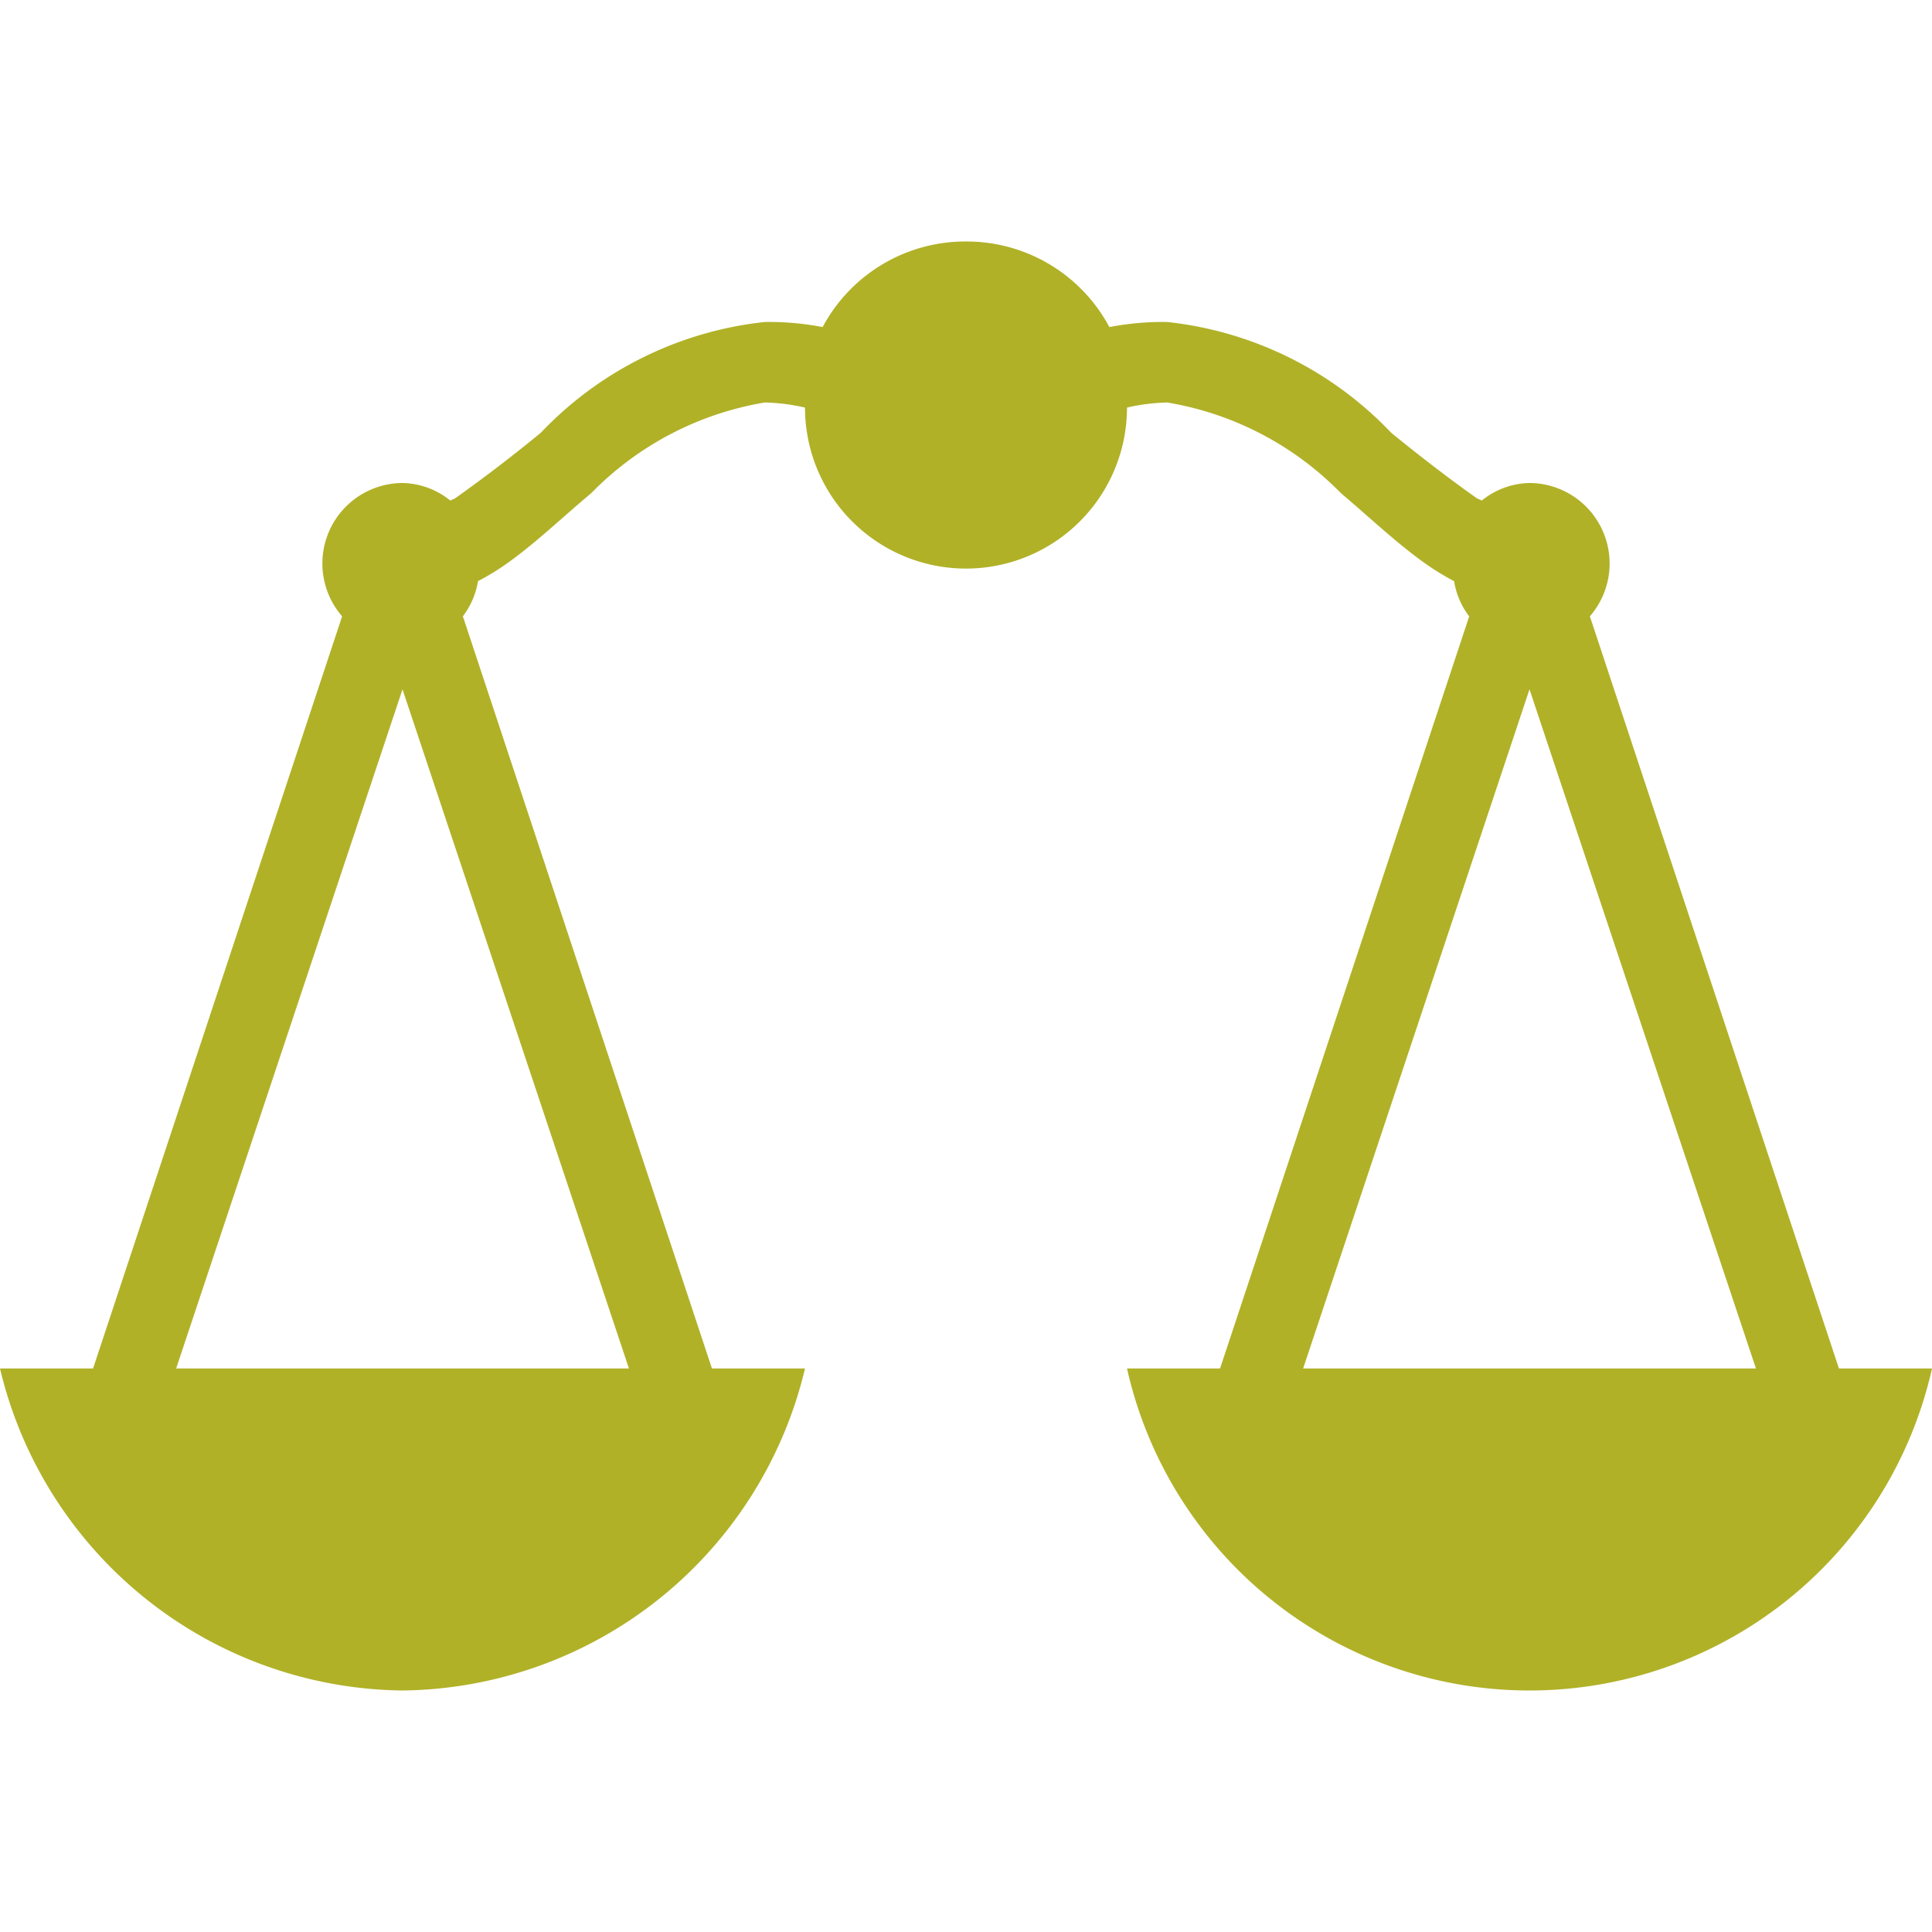 <svg id="Group_2592" data-name="Group 2592" xmlns="http://www.w3.org/2000/svg" width="24" height="24" viewBox="0 0 24 24">
  <rect id="Rectangle_7214" data-name="Rectangle 7214" width="24" height="24" fill="none"/>
  <path id="icons8-legal" d="M12,2a2.009,2.009,0,0,0-1.781,1.063A3.494,3.494,0,0,0,9.5,3,4.5,4.5,0,0,0,6.719,4.375c-.383.316-.762.6-1.062.813-.023.016-.043.016-.062.031A.971.971,0,0,0,5,5a1,1,0,0,0-.75,1.656L1.156,16H0a5.2,5.2,0,0,0,5,4,5.2,5.2,0,0,0,5-4H8.844L5.75,6.656a.983.983,0,0,0,.188-.437,3.149,3.149,0,0,0,.313-.187c.375-.258.727-.6,1.094-.906A3.911,3.911,0,0,1,9.5,4a2.464,2.464,0,0,1,.5.063,2,2,0,0,0,4,0A2.464,2.464,0,0,1,14.5,4a3.911,3.911,0,0,1,2.156,1.125c.367.309.719.648,1.094.906a3.149,3.149,0,0,0,.313.188.983.983,0,0,0,.188.438L15.156,16H14a5.125,5.125,0,0,0,10,0H22.844L19.75,6.656A1,1,0,0,0,19,5a.971.971,0,0,0-.594.219c-.02-.016-.039-.016-.062-.031-.3-.211-.68-.5-1.062-.812A4.5,4.5,0,0,0,14.5,3a3.494,3.494,0,0,0-.719.063A2.009,2.009,0,0,0,12,2ZM5,7.563,7.813,16H2.188Zm14,0L21.813,16H16.188Z" transform="translate(0 1)" fill="#b0b127"/>
</svg>
